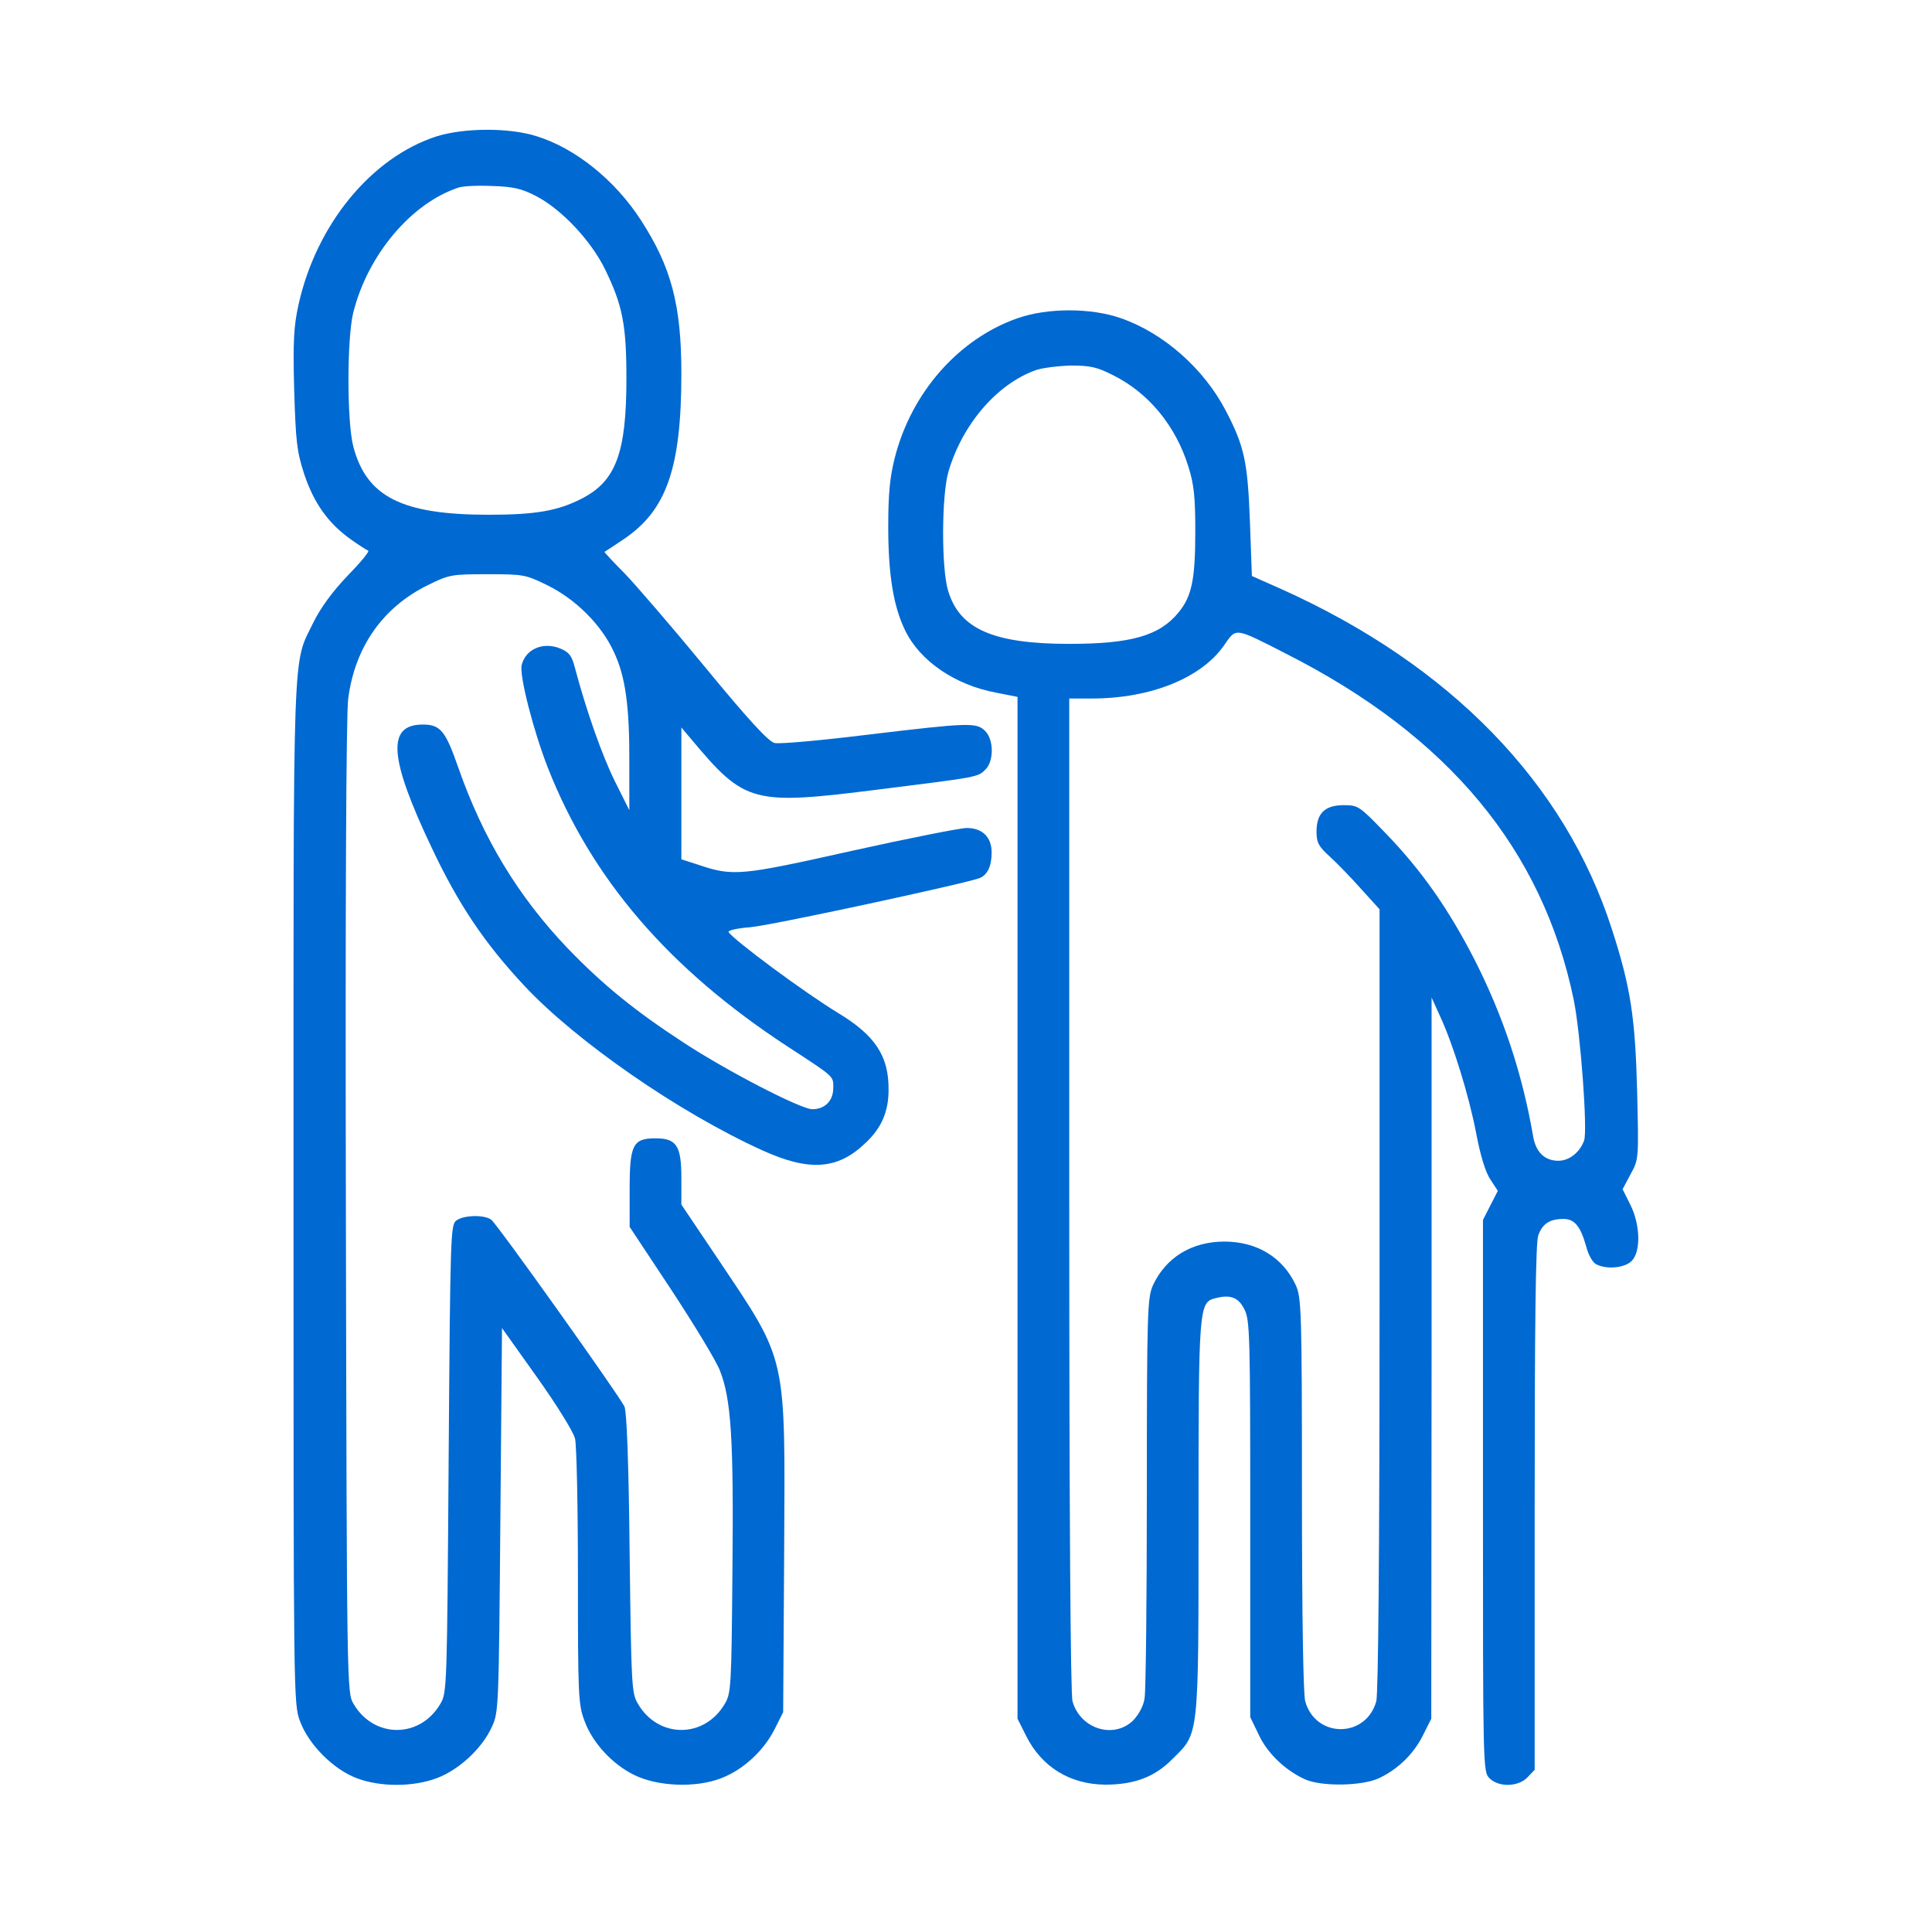 <svg width="73" height="72" viewBox="0 0 73 72" fill="none" xmlns="http://www.w3.org/2000/svg">
<path d="M16.513 5.146C14.034 5.94 11.945 8.48 11.274 11.533C11.103 12.315 11.066 12.901 11.115 14.708C11.176 16.687 11.213 17.041 11.493 17.908C11.86 19.007 12.397 19.764 13.252 20.375C13.557 20.595 13.85 20.778 13.912 20.802C13.973 20.827 13.618 21.254 13.13 21.755C12.556 22.353 12.116 22.964 11.848 23.501C11.042 25.174 11.09 23.77 11.09 45.044C11.09 64.157 11.09 64.376 11.335 65.024C11.664 65.915 12.605 66.856 13.496 67.185C14.376 67.515 15.621 67.515 16.513 67.173C17.331 66.868 18.21 66.062 18.577 65.256C18.845 64.694 18.845 64.56 18.906 57.428L18.968 50.173L20.299 52.042C21.044 53.092 21.666 54.093 21.727 54.35C21.789 54.594 21.837 56.939 21.837 59.577C21.837 64.108 21.85 64.401 22.094 65.036C22.399 65.854 23.144 66.66 23.975 67.063C24.854 67.491 26.283 67.552 27.235 67.185C28.078 66.868 28.872 66.135 29.287 65.292L29.592 64.682L29.629 58.71C29.666 51.065 29.776 51.517 27.101 47.523L25.745 45.508V44.495C25.745 43.285 25.562 43.005 24.768 43.005C23.914 43.005 23.791 43.249 23.791 44.922V46.351L25.367 48.732C26.234 50.051 27.064 51.419 27.199 51.773C27.626 52.848 27.724 54.35 27.675 59.308C27.638 63.729 27.626 63.974 27.382 64.376C26.613 65.683 24.878 65.683 24.109 64.376C23.865 63.974 23.852 63.717 23.791 58.698C23.755 55.205 23.681 53.349 23.596 53.141C23.401 52.726 18.809 46.278 18.564 46.082C18.308 45.887 17.539 45.899 17.245 46.107C17.026 46.278 17.014 46.546 16.952 55.119C16.891 63.754 16.891 63.961 16.635 64.376C15.866 65.683 14.131 65.683 13.362 64.376C13.105 63.949 13.105 63.864 13.069 45.691C13.044 34.065 13.081 27.067 13.154 26.42C13.399 24.466 14.449 22.952 16.159 22.109C16.977 21.706 17.062 21.694 18.418 21.694C19.773 21.694 19.859 21.706 20.677 22.109C21.752 22.634 22.729 23.611 23.193 24.625C23.633 25.553 23.791 26.676 23.779 28.899V30.609L23.23 29.51C22.753 28.545 22.155 26.86 21.715 25.199C21.605 24.771 21.495 24.637 21.178 24.503C20.531 24.234 19.859 24.515 19.712 25.125C19.615 25.504 20.152 27.605 20.702 29.009C22.363 33.222 25.281 36.605 29.739 39.524C31.559 40.709 31.485 40.648 31.485 41.099C31.485 41.588 31.168 41.906 30.692 41.906C30.264 41.906 27.467 40.464 25.831 39.39C23.975 38.181 22.766 37.191 21.459 35.836C19.578 33.87 18.247 31.671 17.307 28.972C16.83 27.605 16.635 27.373 15.975 27.373C14.608 27.373 14.693 28.618 16.305 32.013C17.319 34.163 18.296 35.616 19.81 37.24C21.776 39.341 25.648 42.028 28.799 43.456C30.569 44.263 31.644 44.189 32.682 43.2C33.305 42.626 33.574 42.003 33.574 41.173C33.586 39.903 33.073 39.121 31.681 38.278C30.411 37.509 27.724 35.518 27.529 35.213C27.492 35.152 27.858 35.066 28.347 35.03C29.116 34.969 36.419 33.393 37.018 33.173C37.311 33.051 37.469 32.722 37.469 32.209C37.469 31.622 37.115 31.281 36.529 31.281C36.285 31.281 34.319 31.671 32.169 32.148C27.968 33.088 27.699 33.112 26.393 32.673L25.745 32.465V29.974V27.483L26.136 27.947C28.151 30.352 28.432 30.426 33.195 29.827C36.993 29.351 36.944 29.363 37.237 29.07C37.555 28.753 37.555 27.947 37.225 27.617C36.895 27.287 36.615 27.299 32.829 27.751C31.046 27.971 29.446 28.117 29.263 28.069C29.031 28.008 28.273 27.189 26.637 25.199C25.379 23.672 23.999 22.072 23.584 21.645C23.156 21.218 22.827 20.851 22.839 20.851C22.863 20.839 23.181 20.631 23.559 20.375C25.184 19.288 25.745 17.688 25.745 14.11C25.745 11.533 25.367 10.092 24.219 8.321C23.242 6.807 21.74 5.598 20.274 5.146C19.236 4.816 17.551 4.828 16.513 5.146ZM20.25 7.405C21.202 7.894 22.326 9.078 22.863 10.177C23.523 11.533 23.669 12.266 23.669 14.305C23.669 17.126 23.266 18.189 21.96 18.848C21.068 19.3 20.238 19.447 18.467 19.447C15.194 19.447 13.85 18.775 13.35 16.87C13.105 15.942 13.105 12.779 13.35 11.802C13.899 9.616 15.548 7.674 17.319 7.088C17.49 7.027 18.064 7.002 18.601 7.027C19.383 7.051 19.712 7.124 20.25 7.405Z" fill="#0069D2"/>
<path d="M38.435 12.027C36.213 12.809 34.43 14.836 33.807 17.303C33.624 18.023 33.562 18.646 33.562 19.904C33.562 21.712 33.758 22.908 34.198 23.812C34.759 24.972 36.078 25.876 37.642 26.169L38.447 26.328V45.624V64.932L38.765 65.567C39.351 66.751 40.426 67.411 41.757 67.423C42.868 67.423 43.638 67.13 44.309 66.446C45.311 65.457 45.286 65.713 45.286 57.323C45.286 49.312 45.299 49.202 45.934 49.043C46.496 48.897 46.801 49.019 47.021 49.471C47.228 49.861 47.24 50.496 47.24 57.384V64.871L47.558 65.53C47.888 66.251 48.608 66.922 49.353 67.24C49.988 67.496 51.442 67.472 52.077 67.191C52.797 66.861 53.408 66.275 53.762 65.567L54.08 64.932L54.092 51.315V37.686L54.397 38.357C54.91 39.456 55.508 41.41 55.777 42.815C55.936 43.657 56.131 44.292 56.314 44.561L56.595 44.989L56.314 45.538L56.033 46.088V56.517C56.033 66.776 56.033 66.934 56.278 67.179C56.632 67.533 57.377 67.508 57.719 67.142L57.987 66.861V56.957C57.987 50.045 58.024 46.943 58.122 46.674C58.281 46.234 58.549 46.051 59.075 46.051C59.502 46.051 59.722 46.332 59.941 47.114C60.015 47.407 60.174 47.688 60.308 47.761C60.699 47.968 61.383 47.907 61.651 47.639C62.005 47.285 61.981 46.271 61.602 45.514L61.309 44.928L61.615 44.354C61.92 43.792 61.92 43.792 61.859 41.227C61.786 38.443 61.615 37.295 60.906 35.109C59.136 29.589 54.8 25.119 48.401 22.249L47.302 21.761L47.228 19.709C47.143 17.449 47.021 16.863 46.312 15.508C45.482 13.92 43.968 12.589 42.368 12.027C41.232 11.624 39.571 11.624 38.435 12.027ZM42.062 14.177C43.406 14.848 44.432 16.094 44.908 17.645C45.115 18.304 45.164 18.793 45.164 20.063C45.164 21.907 45.03 22.53 44.529 23.14C43.809 24.02 42.734 24.325 40.401 24.325C37.532 24.325 36.249 23.763 35.822 22.31C35.565 21.455 35.578 18.72 35.834 17.828C36.359 16.033 37.666 14.506 39.144 13.981C39.4 13.896 39.998 13.822 40.475 13.81C41.195 13.81 41.464 13.871 42.062 14.177ZM48.584 24.692C54.739 27.806 58.293 32.105 59.465 37.783C59.722 39.053 59.99 42.705 59.856 43.084C59.697 43.535 59.294 43.853 58.879 43.853C58.366 43.853 58.024 43.523 57.926 42.913C57.523 40.58 56.803 38.394 55.716 36.257C54.739 34.352 53.725 32.898 52.37 31.494C51.356 30.444 51.319 30.419 50.77 30.419C50.062 30.419 49.744 30.724 49.744 31.421C49.744 31.836 49.83 31.982 50.233 32.349C50.489 32.581 51.026 33.13 51.417 33.57L52.126 34.352V49.092C52.126 58.764 52.077 63.979 52.003 64.272C51.613 65.677 49.707 65.677 49.317 64.272C49.243 63.991 49.194 61.085 49.194 56.432C49.194 49.495 49.17 49.019 48.962 48.555C48.474 47.504 47.497 46.906 46.264 46.906C45.03 46.906 44.053 47.504 43.565 48.555C43.357 49.019 43.333 49.495 43.333 56.371C43.333 60.401 43.296 63.906 43.247 64.162C43.21 64.443 43.027 64.773 42.82 64.993C42.087 65.713 40.817 65.323 40.524 64.272C40.45 63.967 40.401 57.494 40.401 45.099V26.389H41.256C43.491 26.389 45.409 25.607 46.264 24.362C46.715 23.715 46.63 23.69 48.584 24.692Z" fill="#0069D2"/>
</svg>
